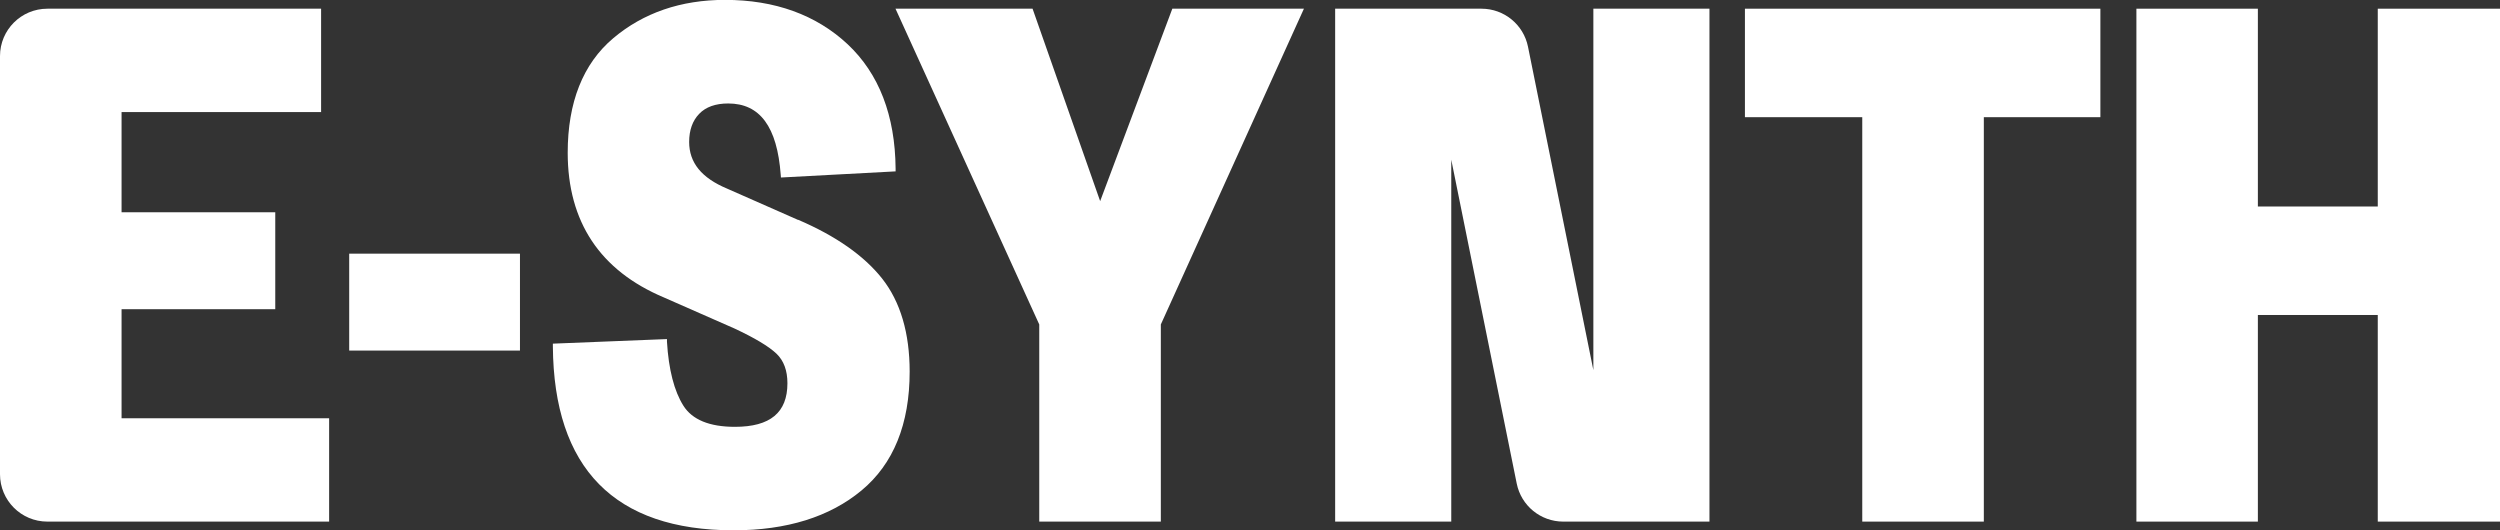 <?xml version="1.0" encoding="UTF-8"?> <svg xmlns="http://www.w3.org/2000/svg" width="198" height="42" viewBox="0 0 198 42" fill="none"><rect x="0" y="0" width="198" height="42" fill="#333333" stroke="none"/><g clip-path="url(#clip0_1_2)"><path d="M9.628 24.488H21.801V16.814H9.628V8.875H25.431V0.689H3.754C1.678 0.689 0 2.367 0 4.442V37.558C0 39.633 1.678 41.311 3.754 41.311H26.067V33.125H9.628V24.497V24.488Z" fill="white"></path><path d="M41.181 20.09H27.657V27.765H41.181V20.09Z" fill="white"></path><path d="M63.203 17.415L57.594 14.942C55.562 14.094 54.581 12.884 54.581 11.242C54.581 10.315 54.846 9.564 55.376 9.016C55.898 8.469 56.675 8.195 57.673 8.195C60.191 8.195 61.551 10.041 61.834 13.847L61.851 14.059L70.932 13.573V13.361C70.897 9.149 69.616 5.828 67.125 3.497C64.634 1.175 61.374 -0.009 57.417 -0.009C53.928 -0.009 50.951 1.016 48.566 3.029C46.172 5.051 44.962 8.107 44.962 12.098C44.962 17.565 47.523 21.424 52.567 23.552L58.168 26.016C59.775 26.767 60.897 27.438 61.498 28.012C62.072 28.559 62.364 29.345 62.364 30.352C62.364 32.675 61.003 33.805 58.203 33.805C56.189 33.805 54.82 33.24 54.122 32.127C53.398 30.979 52.956 29.275 52.824 27.067V26.855L43.787 27.217V27.429C43.858 37.099 48.681 42 58.106 42C62.302 42 65.711 40.94 68.229 38.847C70.764 36.746 72.045 33.584 72.045 29.434C72.045 26.378 71.312 23.897 69.863 22.06C68.423 20.241 66.18 18.677 63.212 17.406L63.203 17.415Z" fill="white"></path><path d="M87.132 15.931L81.832 0.839L81.779 0.689H70.923L82.309 25.698V41.311H91.938V25.698L103.271 0.689H92.848L87.132 15.931Z" fill="white"></path><path d="M126.202 29.354L121.017 3.7C120.664 1.952 119.127 0.689 117.334 0.689H105.744V41.311H114.94V12.646L120.125 38.3C120.478 40.048 122.015 41.311 123.809 41.311H135.389V0.689H126.194V29.354H126.202Z" fill="white"></path><path d="M138.198 9.281H147.491V41.311H157.119V9.281H166.35V0.689H138.198V9.281Z" fill="white"></path><path d="M188.319 0.689V16.355H178.823V0.689H169.203V41.311H178.823V24.947H188.319V41.311H198V0.689H188.319Z" fill="white"></path></g><defs><clipPath id="clip0_1_2"><rect width="198" height="42" fill="white"></rect></clipPath></defs></svg> 